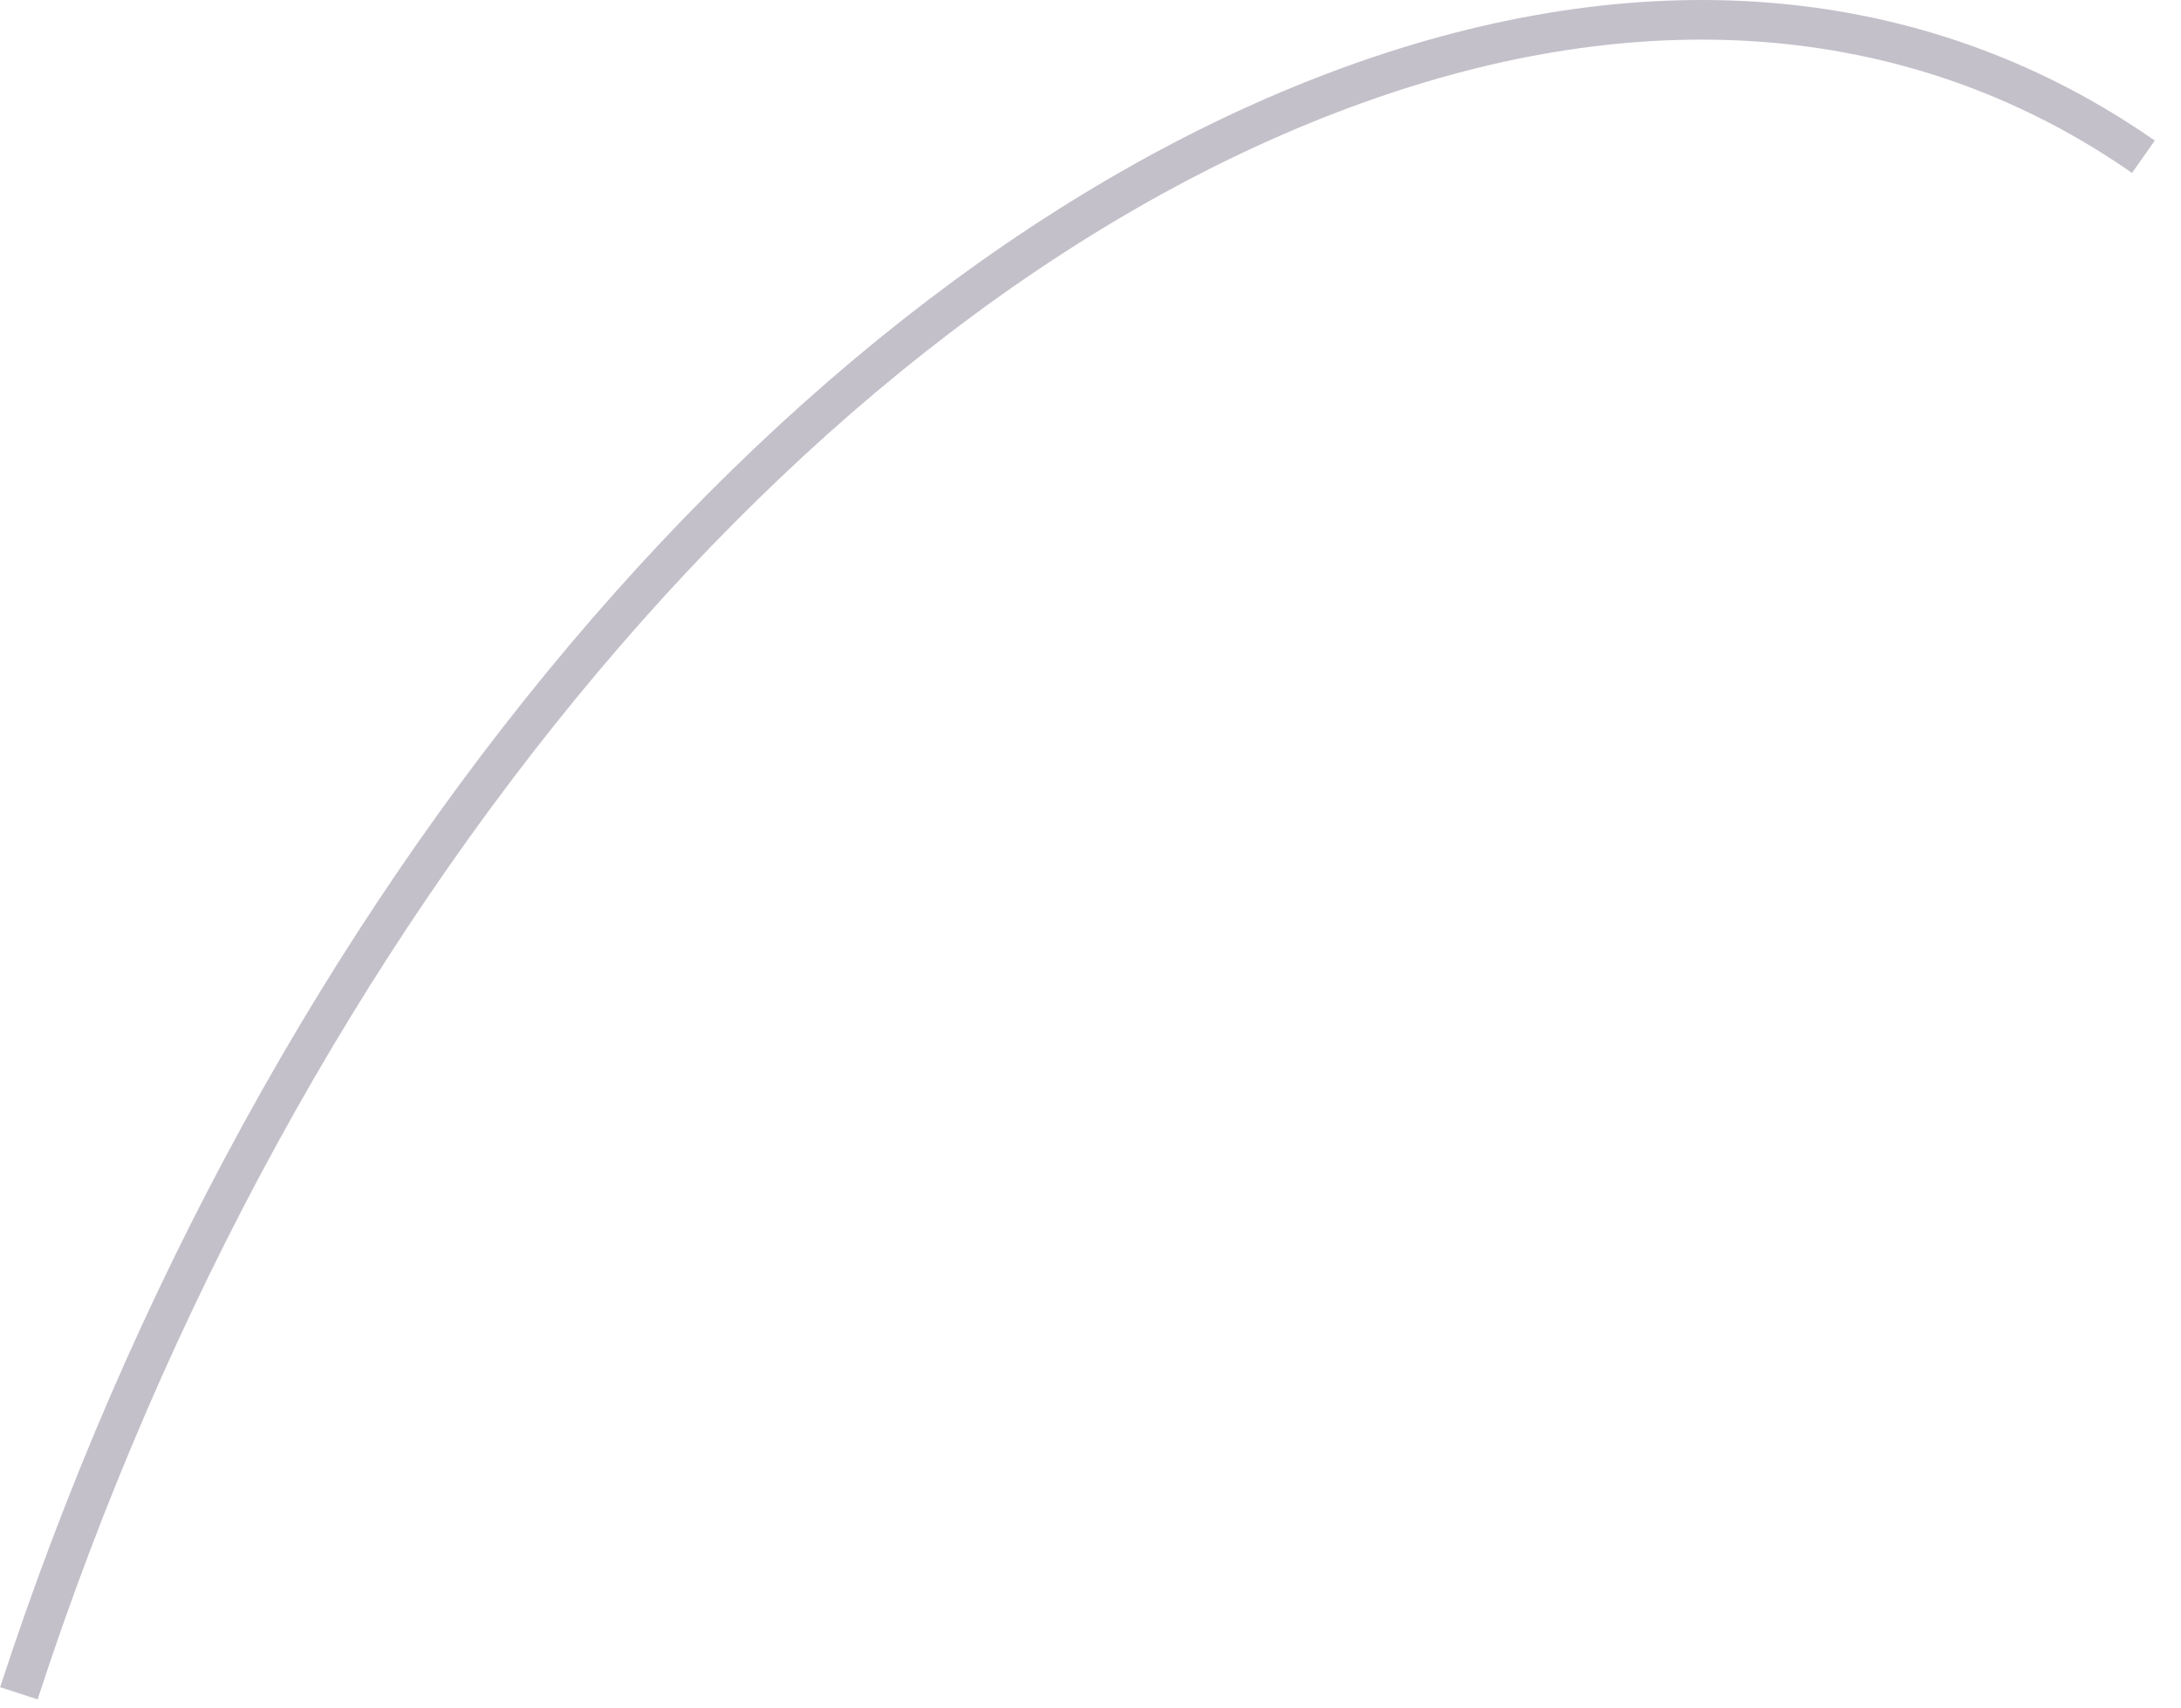 <?xml version="1.0" encoding="utf-8"?>
<svg xmlns="http://www.w3.org/2000/svg" fill="none" height="100%" overflow="visible" preserveAspectRatio="none" style="display: block;" viewBox="0 0 60 47" width="100%">
<path d="M0 46.43C7.15 24.493 21.99 6.876 37.818 1.557C45.822 -1.126 53.249 -0.332 59.279 3.868L58.653 4.758C52.912 0.763 45.822 0.017 38.167 2.592C22.652 7.803 8.076 25.131 1.035 46.755L0 46.418V46.43Z" fill="#392C4E" fill-opacity="0.3" id="Vector"/>
</svg>